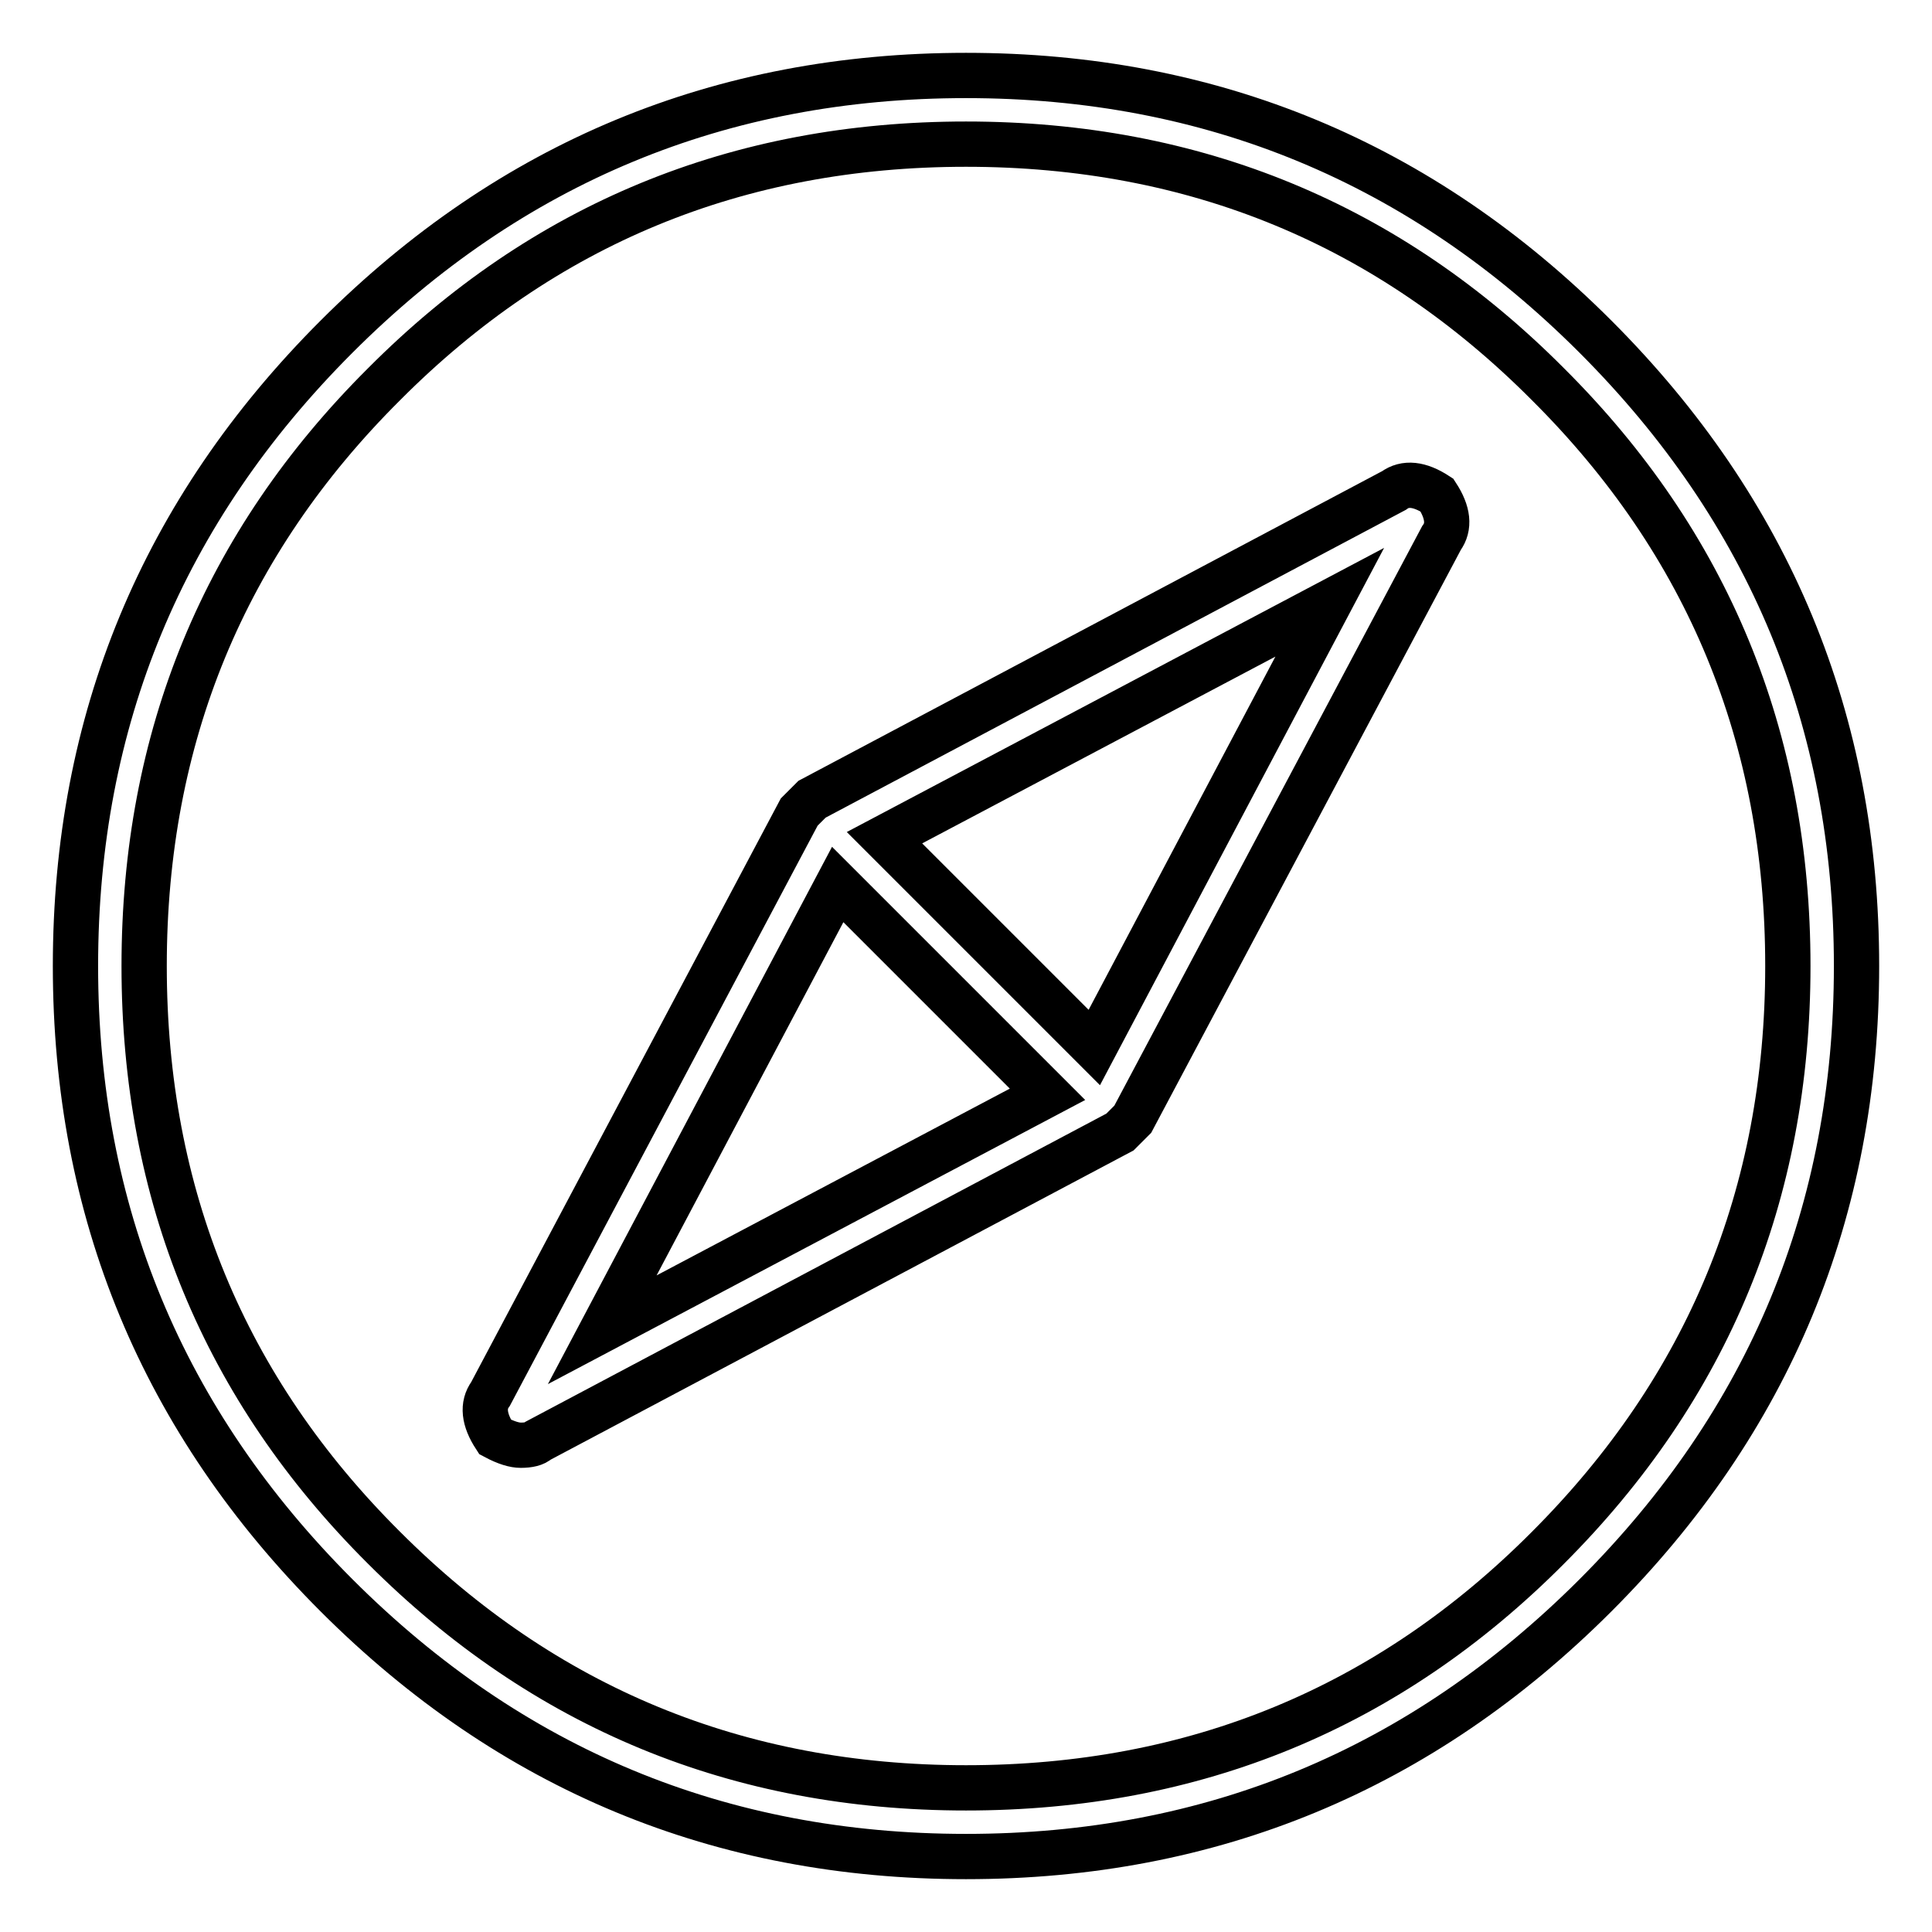 <?xml version="1.0" encoding="utf-8"?>
<!-- Svg Vector Icons : http://www.onlinewebfonts.com/icon -->
<!DOCTYPE svg PUBLIC "-//W3C//DTD SVG 1.1//EN" "http://www.w3.org/Graphics/SVG/1.1/DTD/svg11.dtd">
<svg version="1.1" xmlns="http://www.w3.org/2000/svg" xmlns:xlink="http://www.w3.org/1999/xlink" x="0px" y="0px" viewBox="0 0 256 256" enable-background="new 0 0 256 256" xml:space="preserve">
<g> <path stroke-width="6" fill-opacity="0" stroke="#000000"  d="M211.4,211.4C188.3,234.5,160.5,246,128,246c-32.5,0-60.3-11.5-83.4-34.6C21.5,188.3,10,160.5,10,128 c0-32.5,11.5-60.3,34.6-83.4C67.7,21.5,95.5,10,128,10c32.5,0,60.3,11.5,83.4,34.6C234.5,67.7,246,95.5,246,128 C246,160.5,234.5,188.3,211.4,211.4z M205.1,50.9C184,29.7,158.3,19.1,128,19.1c-30.3,0-56,10.6-77.1,31.8 C29.7,72,19.1,97.7,19.1,128c0,30.3,10.6,56,31.8,77.1c21.2,21.2,46.9,31.8,77.1,31.8c30.3,0,56-10.6,77.1-31.8 c21.2-21.2,31.8-46.9,31.8-77.1C236.9,97.7,226.3,72,205.1,50.9z M190.4,65.6c-2.3-1.5-4.2-1.7-5.7-0.6l-77.1,40.9l-1.7,1.7 L65,184.7c-1.1,1.5-0.9,3.4,0.6,5.7c1.5,0.8,2.6,1.1,3.4,1.1c1.1,0,1.9-0.2,2.3-0.6l77.1-40.9l1.7-1.7L191,71.3 C192.1,69.8,191.9,67.9,190.4,65.6z M111,117.2l27.8,27.8l-59,31.2L111,117.2z M145,138.8L117.2,111l59-31.2L145,138.8z"/></g>
</svg>